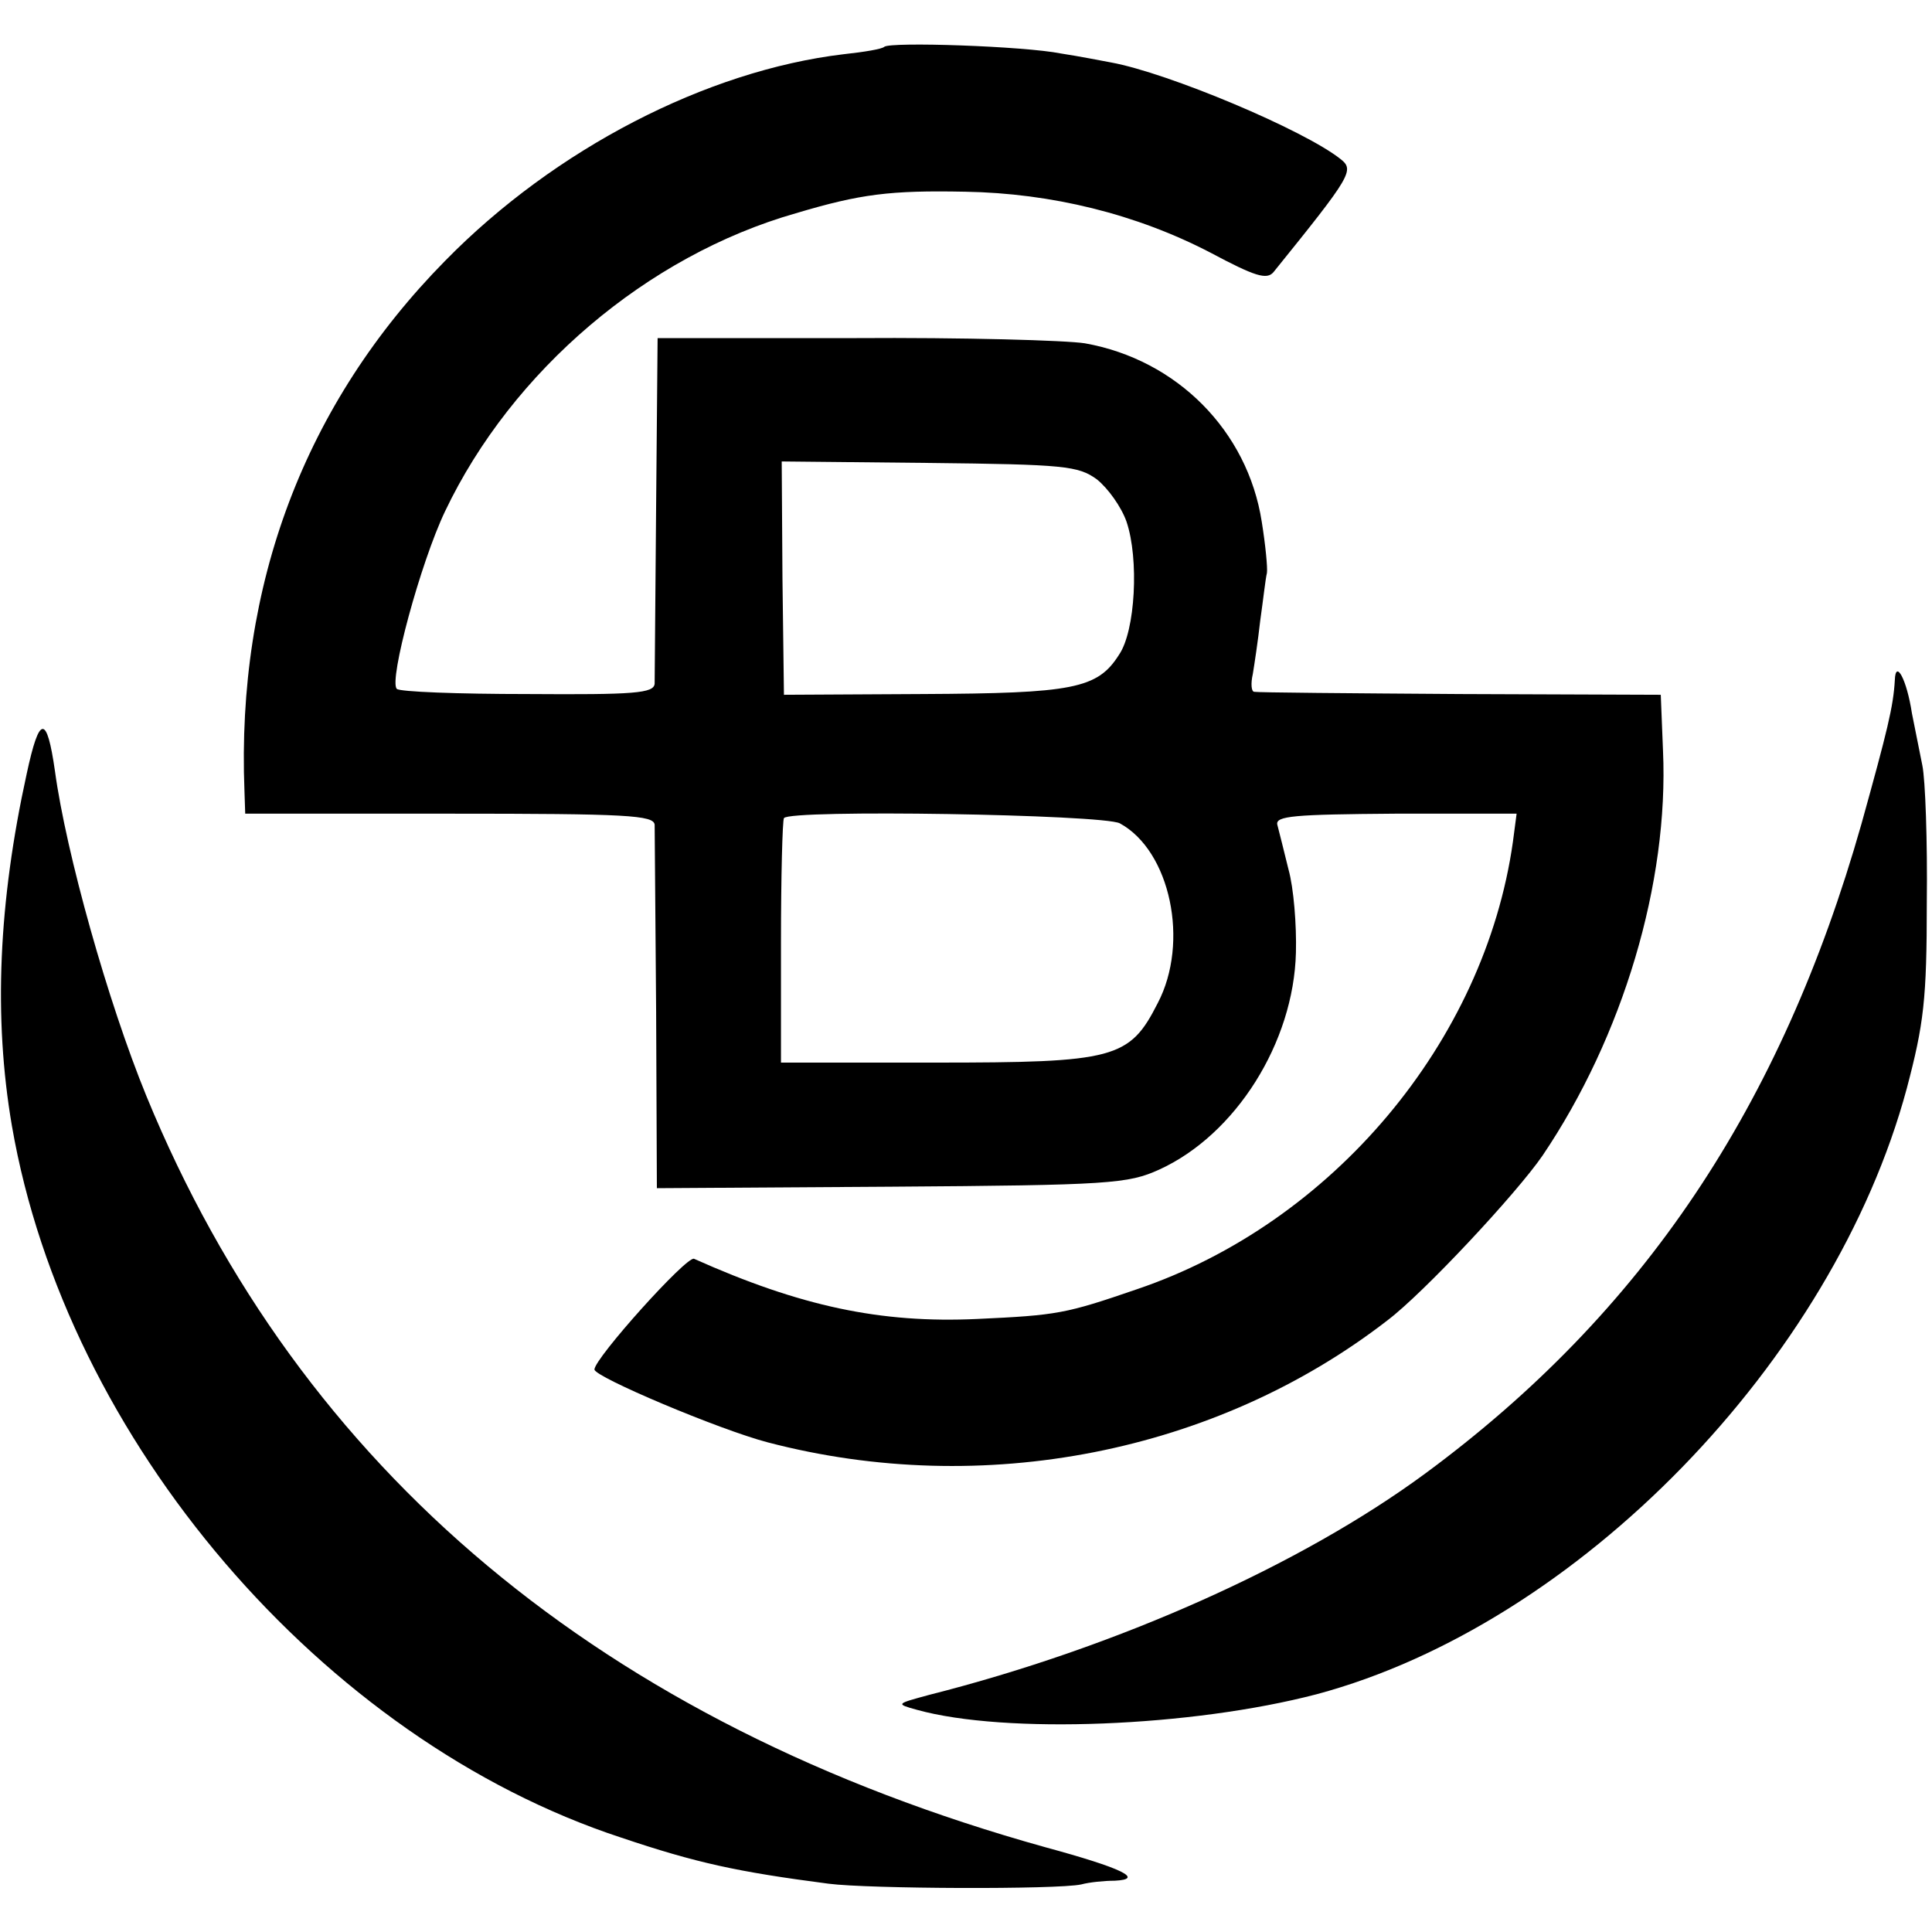 <?xml version="1.0" standalone="no"?>
<!DOCTYPE svg PUBLIC "-//W3C//DTD SVG 20010904//EN"
 "http://www.w3.org/TR/2001/REC-SVG-20010904/DTD/svg10.dtd">
<svg version="1.0" xmlns="http://www.w3.org/2000/svg"
 width="260pt" height="260pt" viewBox="0 0 260 260"
 preserveAspectRatio="xMidYMid meet">
<g transform="translate(0,260) scale(0.1,-0.1)"
fill="#000000" stroke="none">
<path d="M1190 2537 c-3 -3 -27 -7 -55 -10 -184 -22 -388 -127 -536 -278 -189
-192 -281 -436 -270 -714 l1 -30 275 0 c239 0 275 -2 276 -15 0 -8 1 -122 2
-252 l1 -237 315 2 c295 2 319 4 361 23 103 47 181 171 184 292 1 37 -3 87
-10 112 -6 25 -13 52 -15 60 -3 12 22 14 159 15 l163 0 -5 -38 c-38 -269 -243
-513 -506 -602 -96 -33 -107 -35 -215 -40 -130 -6 -238 17 -381 81 -10 4 -134
-134 -134 -149 0 -10 168 -81 233 -98 290 -76 604 -14 834 164 49 37 174 171
209 222 108 160 170 367 162 545 l-3 75 -270 1 c-148 1 -273 2 -277 3 -4 0 -5
11 -2 24 2 12 7 45 10 72 4 28 7 56 9 64 1 7 -2 38 -7 69 -19 122 -114 218
-238 240 -25 4 -164 8 -310 7 l-265 0 -2 -225 c-1 -124 -2 -232 -2 -240 -1
-13 -27 -15 -171 -14 -93 0 -173 3 -176 7 -11 11 32 170 65 239 90 189 272
344 472 401 87 26 127 31 228 29 116 -2 230 -30 330 -82 60 -32 76 -37 85 -26
105 130 109 137 90 152 -49 39 -232 116 -309 130 -11 2 -41 8 -67 12 -50 10
-230 16 -238 9z m286 -582 c15 -12 33 -37 40 -57 17 -50 12 -147 -10 -179 -29
-46 -62 -52 -264 -53 l-187 -1 -2 157 -1 157 198 -2 c183 -2 201 -4 226 -22z
m31 -463 c68 -37 94 -160 51 -242 -38 -75 -58 -80 -300 -80 l-207 0 0 162 c0
88 2 164 4 167 7 12 429 5 452 -7z"/>
<path d="M2550 1685 c-2 -36 -10 -68 -45 -194 -108 -380 -294 -658 -587 -874
-167 -123 -415 -234 -668 -298 -44 -12 -45 -12 -16 -20 119 -33 370 -23 538
21 351 94 695 448 794 815 23 87 27 120 27 250 1 83 -2 166 -6 185 -4 19 -10
51 -14 70 -7 46 -22 73 -23 45z"/>
<path d="M36 1559 c-38 -173 -45 -328 -20 -474 73 -423 418 -826 820 -958 101
-34 156 -46 279 -62 54 -7 307 -8 340 -1 11 3 31 5 45 5 41 2 10 17 -93 45
-596 166 -1003 507 -1210 1011 -52 127 -108 327 -123 437 -11 77 -21 76 -38
-3z"/>
</g>
</svg>
